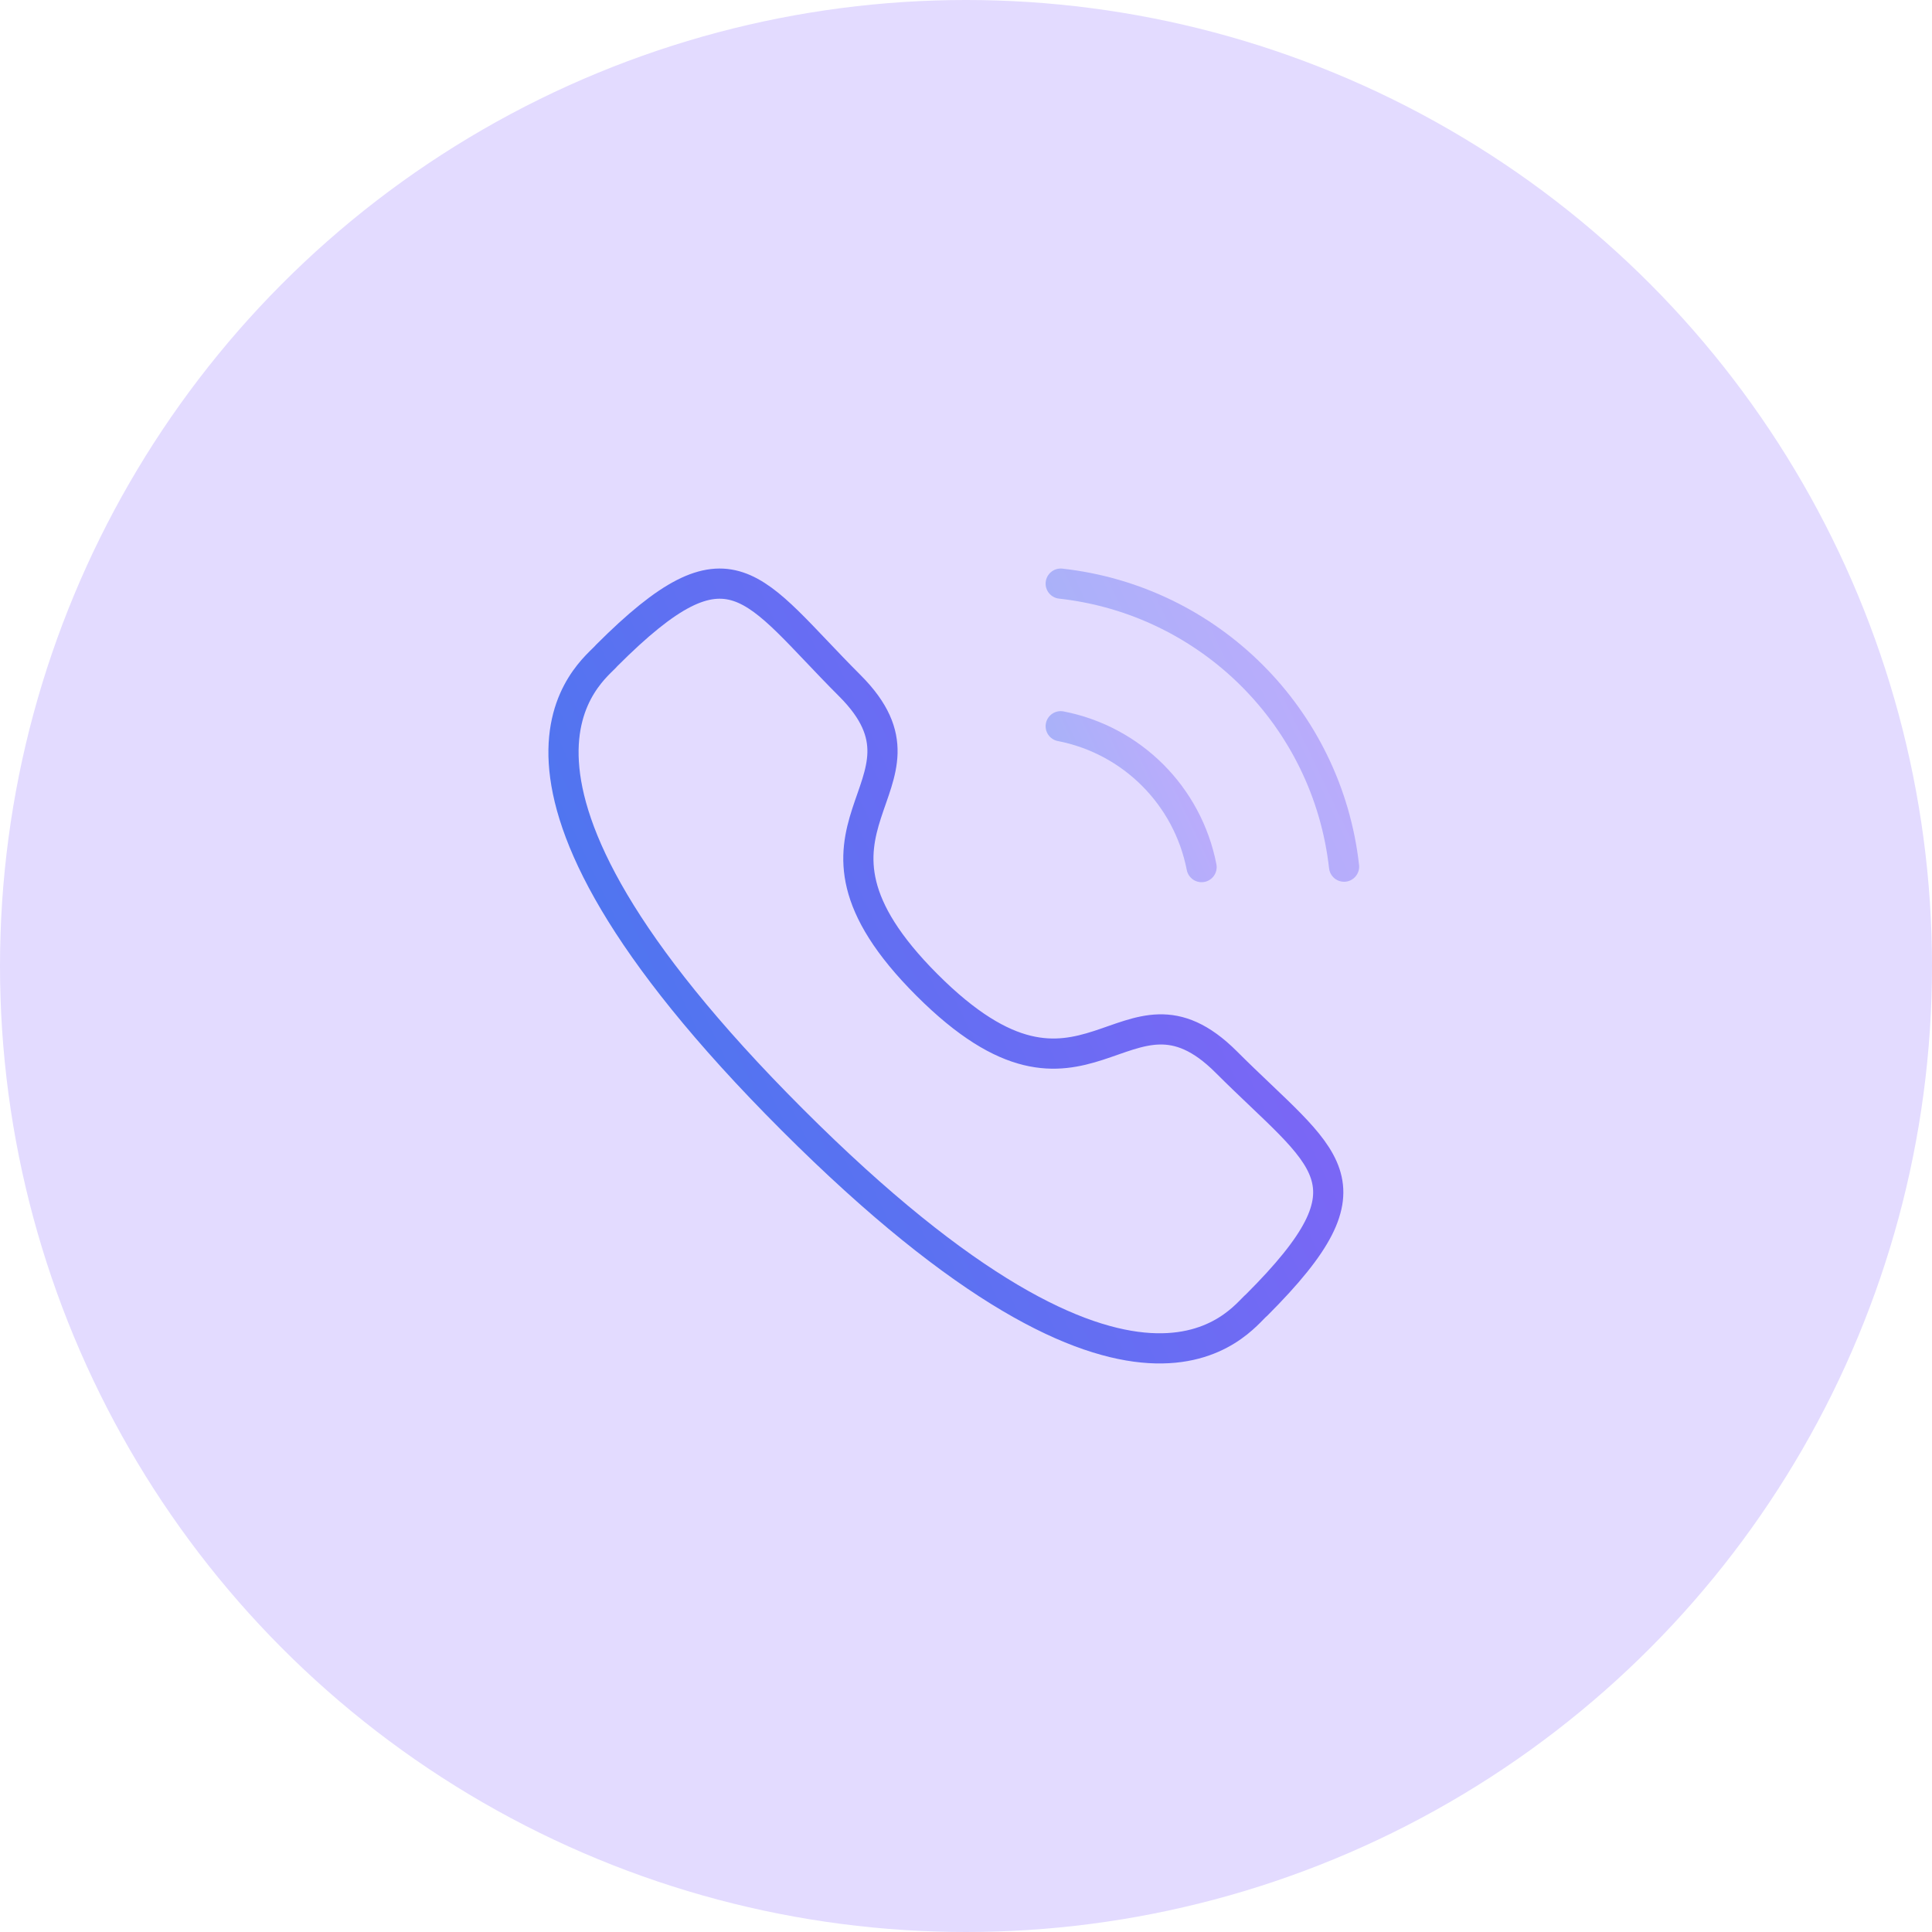 <svg width="96" height="96" viewBox="0 0 96 96" fill="none" xmlns="http://www.w3.org/2000/svg">
<circle cx="48" cy="48" r="48" fill="#E3DBFF"/>
<path opacity="0.4" d="M52.706 29C60.108 29.822 65.956 35.662 66.786 43.064" stroke="url(#paint0_linear_4726_13182)" stroke-width="1.5" stroke-linecap="round" stroke-linejoin="round"/>
<path opacity="0.4" d="M52.706 36.086C56.248 36.774 59.016 39.544 59.706 43.086" stroke="url(#paint1_linear_4726_13182)" stroke-width="1.5" stroke-linecap="round" stroke-linejoin="round"/>
<path fill-rule="evenodd" clip-rule="evenodd" d="M46.063 48.945C54.041 56.921 55.851 47.693 60.931 52.77C65.828 57.666 68.644 58.646 62.438 64.849C61.66 65.474 56.722 72.989 39.369 55.639C22.013 38.288 29.523 33.345 30.148 32.568C36.367 26.348 37.334 29.179 42.231 34.075C47.308 39.153 38.085 40.969 46.063 48.945Z" stroke="url(#paint2_linear_4726_13182)" stroke-width="1.5" stroke-linecap="round" stroke-linejoin="round"/>
<defs>
<linearGradient id="paint0_linear_4726_13182" x1="50.042" y1="46.063" x2="68.07" y2="37.451" gradientUnits="userSpaceOnUse">
<stop stop-color="#2F80EC"/>
<stop offset="1" stop-color="#8364F6"/>
</linearGradient>
<linearGradient id="paint1_linear_4726_13182" x1="51.381" y1="44.579" x2="60.348" y2="40.3" gradientUnits="userSpaceOnUse">
<stop stop-color="#2F80EC"/>
<stop offset="1" stop-color="#8364F6"/>
</linearGradient>
<linearGradient id="paint2_linear_4726_13182" x1="20.809" y1="75.103" x2="69.486" y2="51.877" gradientUnits="userSpaceOnUse">
<stop stop-color="#2F80EC"/>
<stop offset="1" stop-color="#8364F6"/>
</linearGradient>
</defs>
</svg>
